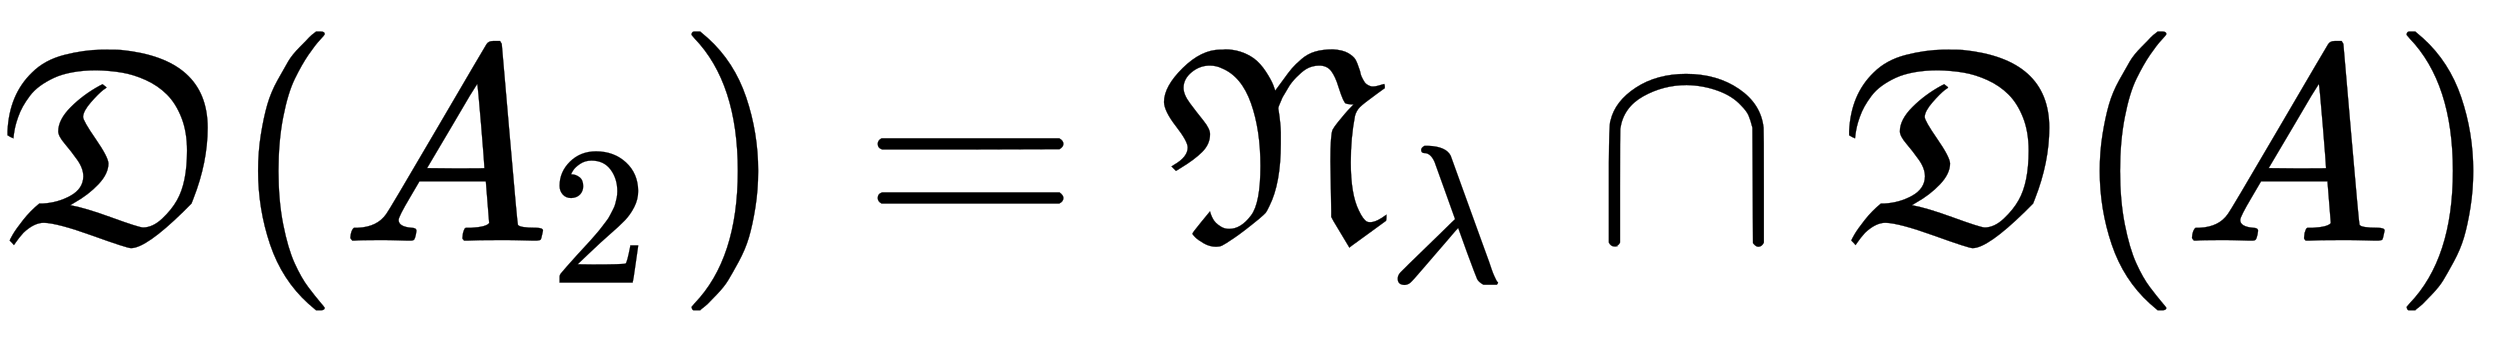<svg xmlns:xlink="http://www.w3.org/1999/xlink" width="20.831ex" height="2.843ex" style="vertical-align: -0.838ex;" viewBox="0 -863.1 8969 1223.9" role="img" focusable="false" xmlns="http://www.w3.org/2000/svg" aria-labelledby="MathJax-SVG-1-Title">
<title id="MathJax-SVG-1-Title">{\displaystyle {\mathfrak {D}}(A_{2})={\mathfrak {N}}_{\lambda }\cap {\mathfrak {D}}(A)}</title>
<defs aria-hidden="true">
<path stroke-width="1" id="E1-MJFRAK-44" d="M346 611Q300 611 261 604T194 584T144 555T107 519T82 481T65 443T55 410T50 383T48 367L37 372L27 378V393Q33 524 115 603Q160 648 230 666T365 685Q423 685 434 684Q745 653 745 405Q745 281 694 151L687 133L657 103Q524 -27 470 -27Q456 -27 331 18T157 64Q122 64 84 28Q67 9 57 -6L50 -16L43 -8L35 0Q35 3 46 22T83 74T141 133H154Q208 136 253 161T299 230Q299 259 277 290T232 348T209 392Q209 434 254 479T358 556L368 561L382 550Q382 549 381 548T377 545T371 541Q353 527 326 496T298 444Q298 430 343 365T389 277Q389 240 353 202T267 136L252 127Q304 118 400 83T513 47Q548 47 582 79T635 145Q671 208 671 323Q671 390 651 441T599 524T523 576T436 603T346 611Z"></path>
<path stroke-width="1" id="E1-MJMAIN-28" d="M94 250Q94 319 104 381T127 488T164 576T202 643T244 695T277 729T302 750H315H319Q333 750 333 741Q333 738 316 720T275 667T226 581T184 443T167 250T184 58T225 -81T274 -167T316 -220T333 -241Q333 -250 318 -250H315H302L274 -226Q180 -141 137 -14T94 250Z"></path>
<path stroke-width="1" id="E1-MJMATHI-41" d="M208 74Q208 50 254 46Q272 46 272 35Q272 34 270 22Q267 8 264 4T251 0Q249 0 239 0T205 1T141 2Q70 2 50 0H42Q35 7 35 11Q37 38 48 46H62Q132 49 164 96Q170 102 345 401T523 704Q530 716 547 716H555H572Q578 707 578 706L606 383Q634 60 636 57Q641 46 701 46Q726 46 726 36Q726 34 723 22Q720 7 718 4T704 0Q701 0 690 0T651 1T578 2Q484 2 455 0H443Q437 6 437 9T439 27Q443 40 445 43L449 46H469Q523 49 533 63L521 213H283L249 155Q208 86 208 74ZM516 260Q516 271 504 416T490 562L463 519Q447 492 400 412L310 260L413 259Q516 259 516 260Z"></path>
<path stroke-width="1" id="E1-MJMAIN-32" d="M109 429Q82 429 66 447T50 491Q50 562 103 614T235 666Q326 666 387 610T449 465Q449 422 429 383T381 315T301 241Q265 210 201 149L142 93L218 92Q375 92 385 97Q392 99 409 186V189H449V186Q448 183 436 95T421 3V0H50V19V31Q50 38 56 46T86 81Q115 113 136 137Q145 147 170 174T204 211T233 244T261 278T284 308T305 340T320 369T333 401T340 431T343 464Q343 527 309 573T212 619Q179 619 154 602T119 569T109 550Q109 549 114 549Q132 549 151 535T170 489Q170 464 154 447T109 429Z"></path>
<path stroke-width="1" id="E1-MJMAIN-29" d="M60 749L64 750Q69 750 74 750H86L114 726Q208 641 251 514T294 250Q294 182 284 119T261 12T224 -76T186 -143T145 -194T113 -227T90 -246Q87 -249 86 -250H74Q66 -250 63 -250T58 -247T55 -238Q56 -237 66 -225Q221 -64 221 250T66 725Q56 737 55 738Q55 746 60 749Z"></path>
<path stroke-width="1" id="E1-MJMAIN-3D" d="M56 347Q56 360 70 367H707Q722 359 722 347Q722 336 708 328L390 327H72Q56 332 56 347ZM56 153Q56 168 72 173H708Q722 163 722 153Q722 140 707 133H70Q56 140 56 153Z"></path>
<path stroke-width="1" id="E1-MJFRAK-4E" d="M112 334Q112 356 70 410T27 497Q27 553 94 619T229 685Q230 685 236 685T246 686Q303 686 349 654Q373 636 392 607T419 558L426 538L454 576Q474 604 486 618T520 651T569 678T633 686Q668 684 687 673T713 651T730 609Q730 608 732 600T736 588T741 578T747 568T754 561T765 555T779 553Q789 553 817 562Q819 557 819 555V547L790 526Q743 492 730 479T712 447Q697 369 697 281Q697 166 726 108Q741 76 755 68Q759 66 767 66Q789 66 825 93V82Q825 71 822 70Q821 69 763 27T701 -18L692 -25L668 15Q662 25 650 45T635 70L627 85V107Q627 122 626 162T624 285Q624 381 632 398Q638 409 651 425T675 454T696 477T707 489H696Q683 490 679 492T669 507T653 551Q642 588 627 608T584 628Q572 628 560 625T538 616T519 602T502 586T486 568T473 549T463 532T454 517T448 504L445 497Q437 480 437 474Q437 472 439 461T444 421T446 348Q446 205 405 124Q396 105 392 100T368 78Q312 32 278 9T235 -18T214 -22Q191 -22 170 -10T139 12T129 25T160 66T192 105Q193 102 194 98T200 83T213 64T233 49T261 42Q303 42 339 90Q373 134 373 268Q373 397 339 493T235 618Q215 628 191 628Q155 628 126 604T97 548Q97 524 120 493T168 431T192 381Q192 346 164 318T86 260L70 250L54 266L63 272Q112 300 112 334Z"></path>
<path stroke-width="1" id="E1-MJMATHI-3BB" d="M166 673Q166 685 183 694H202Q292 691 316 644Q322 629 373 486T474 207T524 67Q531 47 537 34T546 15T551 6T555 2T556 -2T550 -11H482Q457 3 450 18T399 152L354 277L340 262Q327 246 293 207T236 141Q211 112 174 69Q123 9 111 -1T83 -12Q47 -12 47 20Q47 37 61 52T199 187Q229 216 266 252T321 306L338 322Q338 323 288 462T234 612Q214 657 183 657Q166 657 166 673Z"></path>
<path stroke-width="1" id="E1-MJMAIN-2229" d="M88 -21T75 -21T55 -7V200Q55 231 55 280Q56 414 60 428Q61 430 61 431Q77 500 152 549T332 598Q443 598 522 544T610 405Q611 399 611 194V-7Q604 -22 591 -22Q582 -22 572 -9L570 405Q563 433 556 449T529 485Q498 519 445 538T334 558Q251 558 179 518T96 401Q95 396 95 193V-7Q88 -21 75 -21Z"></path>
</defs>
<g stroke="currentColor" fill="currentColor" stroke-width="0" transform="matrix(1 0 0 -1 0 0)" aria-hidden="true">
 <use xlink:href="#E1-MJFRAK-44" x="0" y="0"></use>
 <use xlink:href="#E1-MJMAIN-28" x="832" y="0"></use>
<g transform="translate(1222,0)">
 <use xlink:href="#E1-MJMATHI-41" x="0" y="0"></use>
 <use transform="scale(0.707)" xlink:href="#E1-MJMAIN-32" x="1061" y="-213"></use>
</g>
 <use xlink:href="#E1-MJMAIN-29" x="2426" y="0"></use>
 <use xlink:href="#E1-MJMAIN-3D" x="3093" y="0"></use>
<g transform="translate(4149,0)">
 <use xlink:href="#E1-MJFRAK-4E" x="0" y="0"></use>
 <use transform="scale(0.707)" xlink:href="#E1-MJMATHI-3BB" x="1177" y="-213"></use>
</g>
 <use xlink:href="#E1-MJMAIN-2229" x="5717" y="0"></use>
 <use xlink:href="#E1-MJFRAK-44" x="6607" y="0"></use>
 <use xlink:href="#E1-MJMAIN-28" x="7439" y="0"></use>
 <use xlink:href="#E1-MJMATHI-41" x="7829" y="0"></use>
 <use xlink:href="#E1-MJMAIN-29" x="8579" y="0"></use>
</g>
</svg>